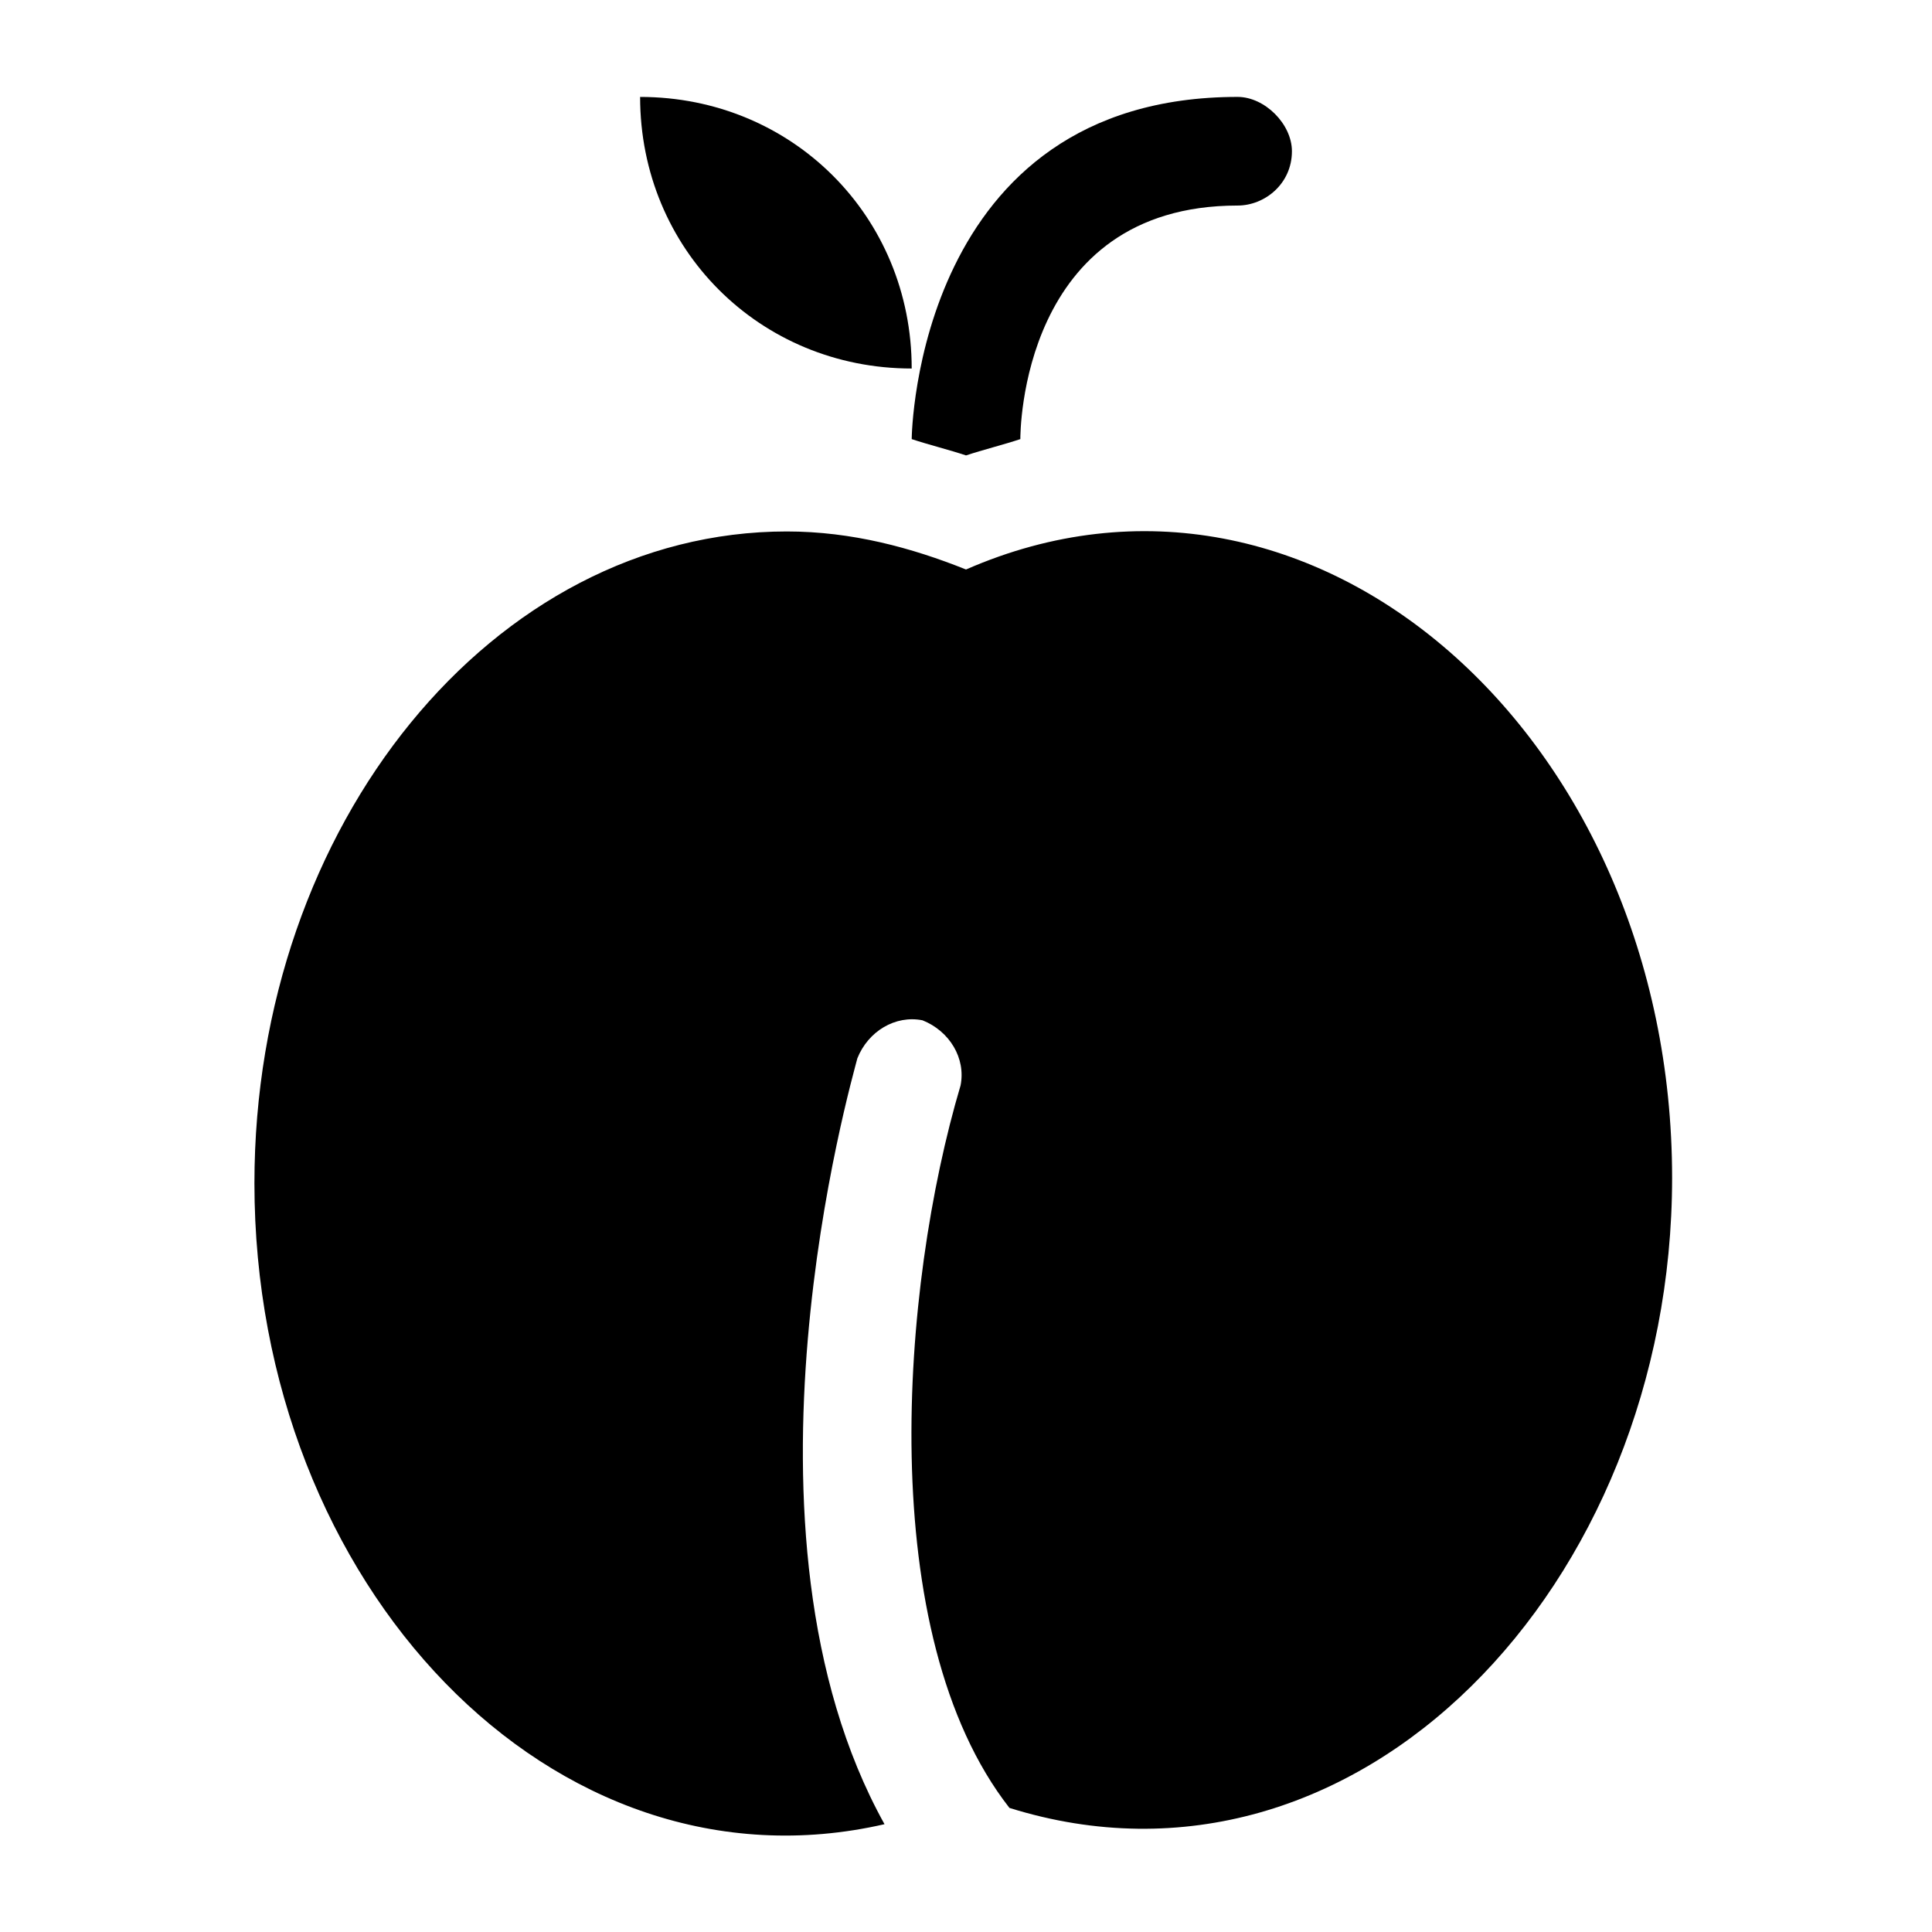 <?xml version="1.0" encoding="UTF-8"?>
<!-- Uploaded to: SVG Repo, www.svgrepo.com, Generator: SVG Repo Mixer Tools -->
<svg fill="#000000" width="800px" height="800px" version="1.1" viewBox="144 144 512 512" xmlns="http://www.w3.org/2000/svg">
 <g>
  <path d="m385.61 260.37c4.32 1.441 10.078 2.879 14.395 4.32 4.32-1.441 10.078-2.879 14.395-4.32 0-1.441 0-61.898 57.578-61.898 7.199 0 14.395-5.758 14.395-14.395 0-7.199-7.199-14.395-14.395-14.395-84.93 0.004-86.367 89.25-86.367 90.688z"/>
  <path d="m385.61 241.66c0-40.305-31.668-71.973-71.973-71.973 0 40.305 31.668 71.973 71.973 71.973z"/>
  <path d="m400 294.92c-14.395-5.758-30.23-10.078-47.504-10.078-77.73 0-141.07 77.73-141.07 172.73 0 106.52 79.172 190.01 166.98 169.86-43.184-77.73-8.637-197.21-7.199-202.96 2.879-7.199 10.078-11.516 17.273-10.078 7.199 2.879 11.516 10.078 10.078 17.273-15.836 53.262-23.031 145.39 12.957 191.45 92.125 28.789 175.61-59.02 175.61-166.98 0-116.59-95.004-201.52-187.13-161.21z"/>
 </g>
</svg>